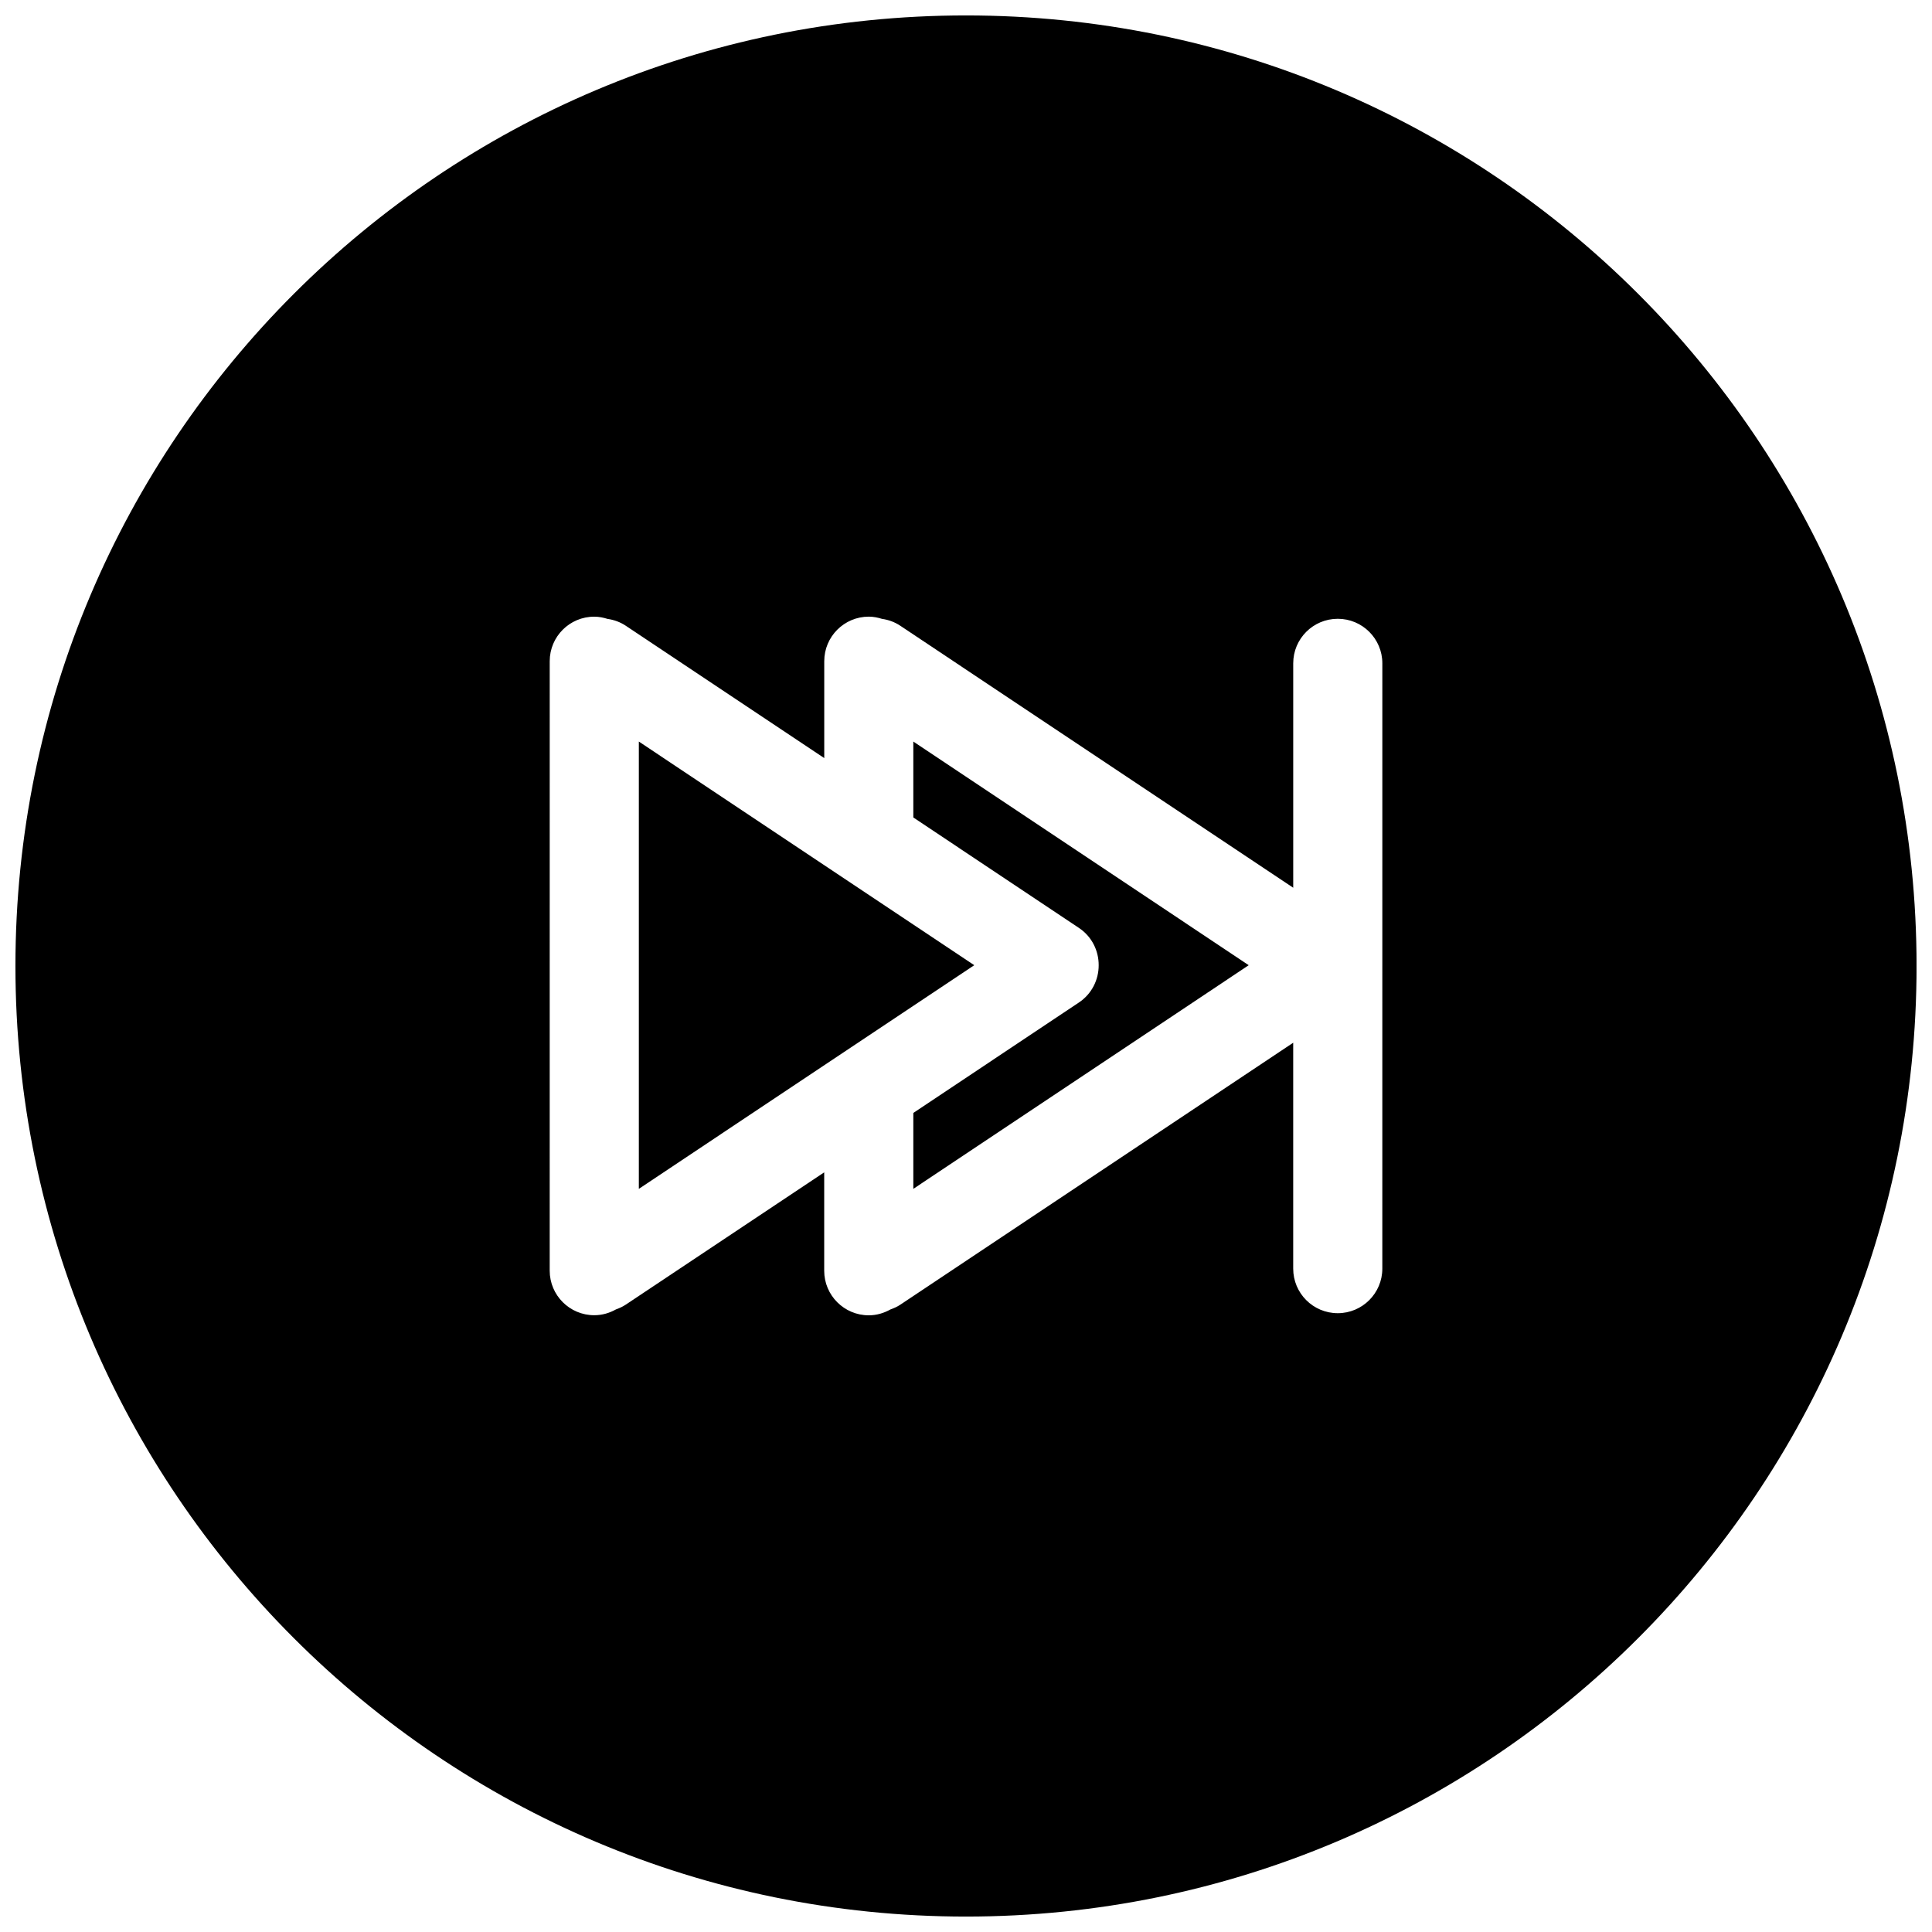 <?xml version="1.0" encoding="UTF-8"?>
<!-- Uploaded to: ICON Repo, www.svgrepo.com, Generator: ICON Repo Mixer Tools -->
<svg width="800px" height="800px" version="1.1" viewBox="144 144 512 512" xmlns="http://www.w3.org/2000/svg">
 <defs>
  <clipPath id="a">
   <path d="m148.09 148.09h503.81v503.81h-503.81z"/>
  </clipPath>
 </defs>
 <path d="m386.04 360.64 43.879 29.262c3.434 2.281 5.258 6.055 5.242 9.887 0.016 3.832-1.812 7.598-5.242 9.887l-43.879 29.262v20.121l88.883-59.27-88.883-59.27z"/>
 <path d="m313.3 340.52v118.54l88.883-59.27z"/>
 <g clip-path="url(#a)">
  <path d="m400 148.09c-139.12 0-251.91 112.77-251.91 251.91 0 139.12 112.78 251.91 251.91 251.91 139.13 0 251.91-112.78 251.91-251.91-0.004-139.13-112.78-251.91-251.91-251.91zm110.33 332.11c0 6.519-5.297 11.809-11.809 11.809-6.535 0-11.809-5.289-11.809-11.809v-59.867l-104.13 69.43c-0.828 0.551-1.715 0.938-2.613 1.258-1.707 0.953-3.644 1.551-5.738 1.551-6.519 0-11.809-5.297-11.809-11.809v-26.078l-52.586 35.055c-0.828 0.551-1.715 0.953-2.613 1.273-1.707 0.953-3.644 1.535-5.738 1.535-6.519 0-11.809-5.289-11.809-11.809l0.004-161.52c0-6.519 5.289-11.809 11.824-11.793 1.227 0 2.394 0.242 3.504 0.59 1.684 0.234 3.336 0.82 4.84 1.82l52.586 35.062v-25.672c0-6.527 5.289-11.809 11.809-11.809 1.227 0 2.394 0.242 3.504 0.59 1.684 0.234 3.336 0.82 4.84 1.82l104.13 69.43v-59.465c0-6.527 5.273-11.809 11.809-11.809 6.512 0 11.809 5.281 11.809 11.809z"/>
 </g>
</svg>